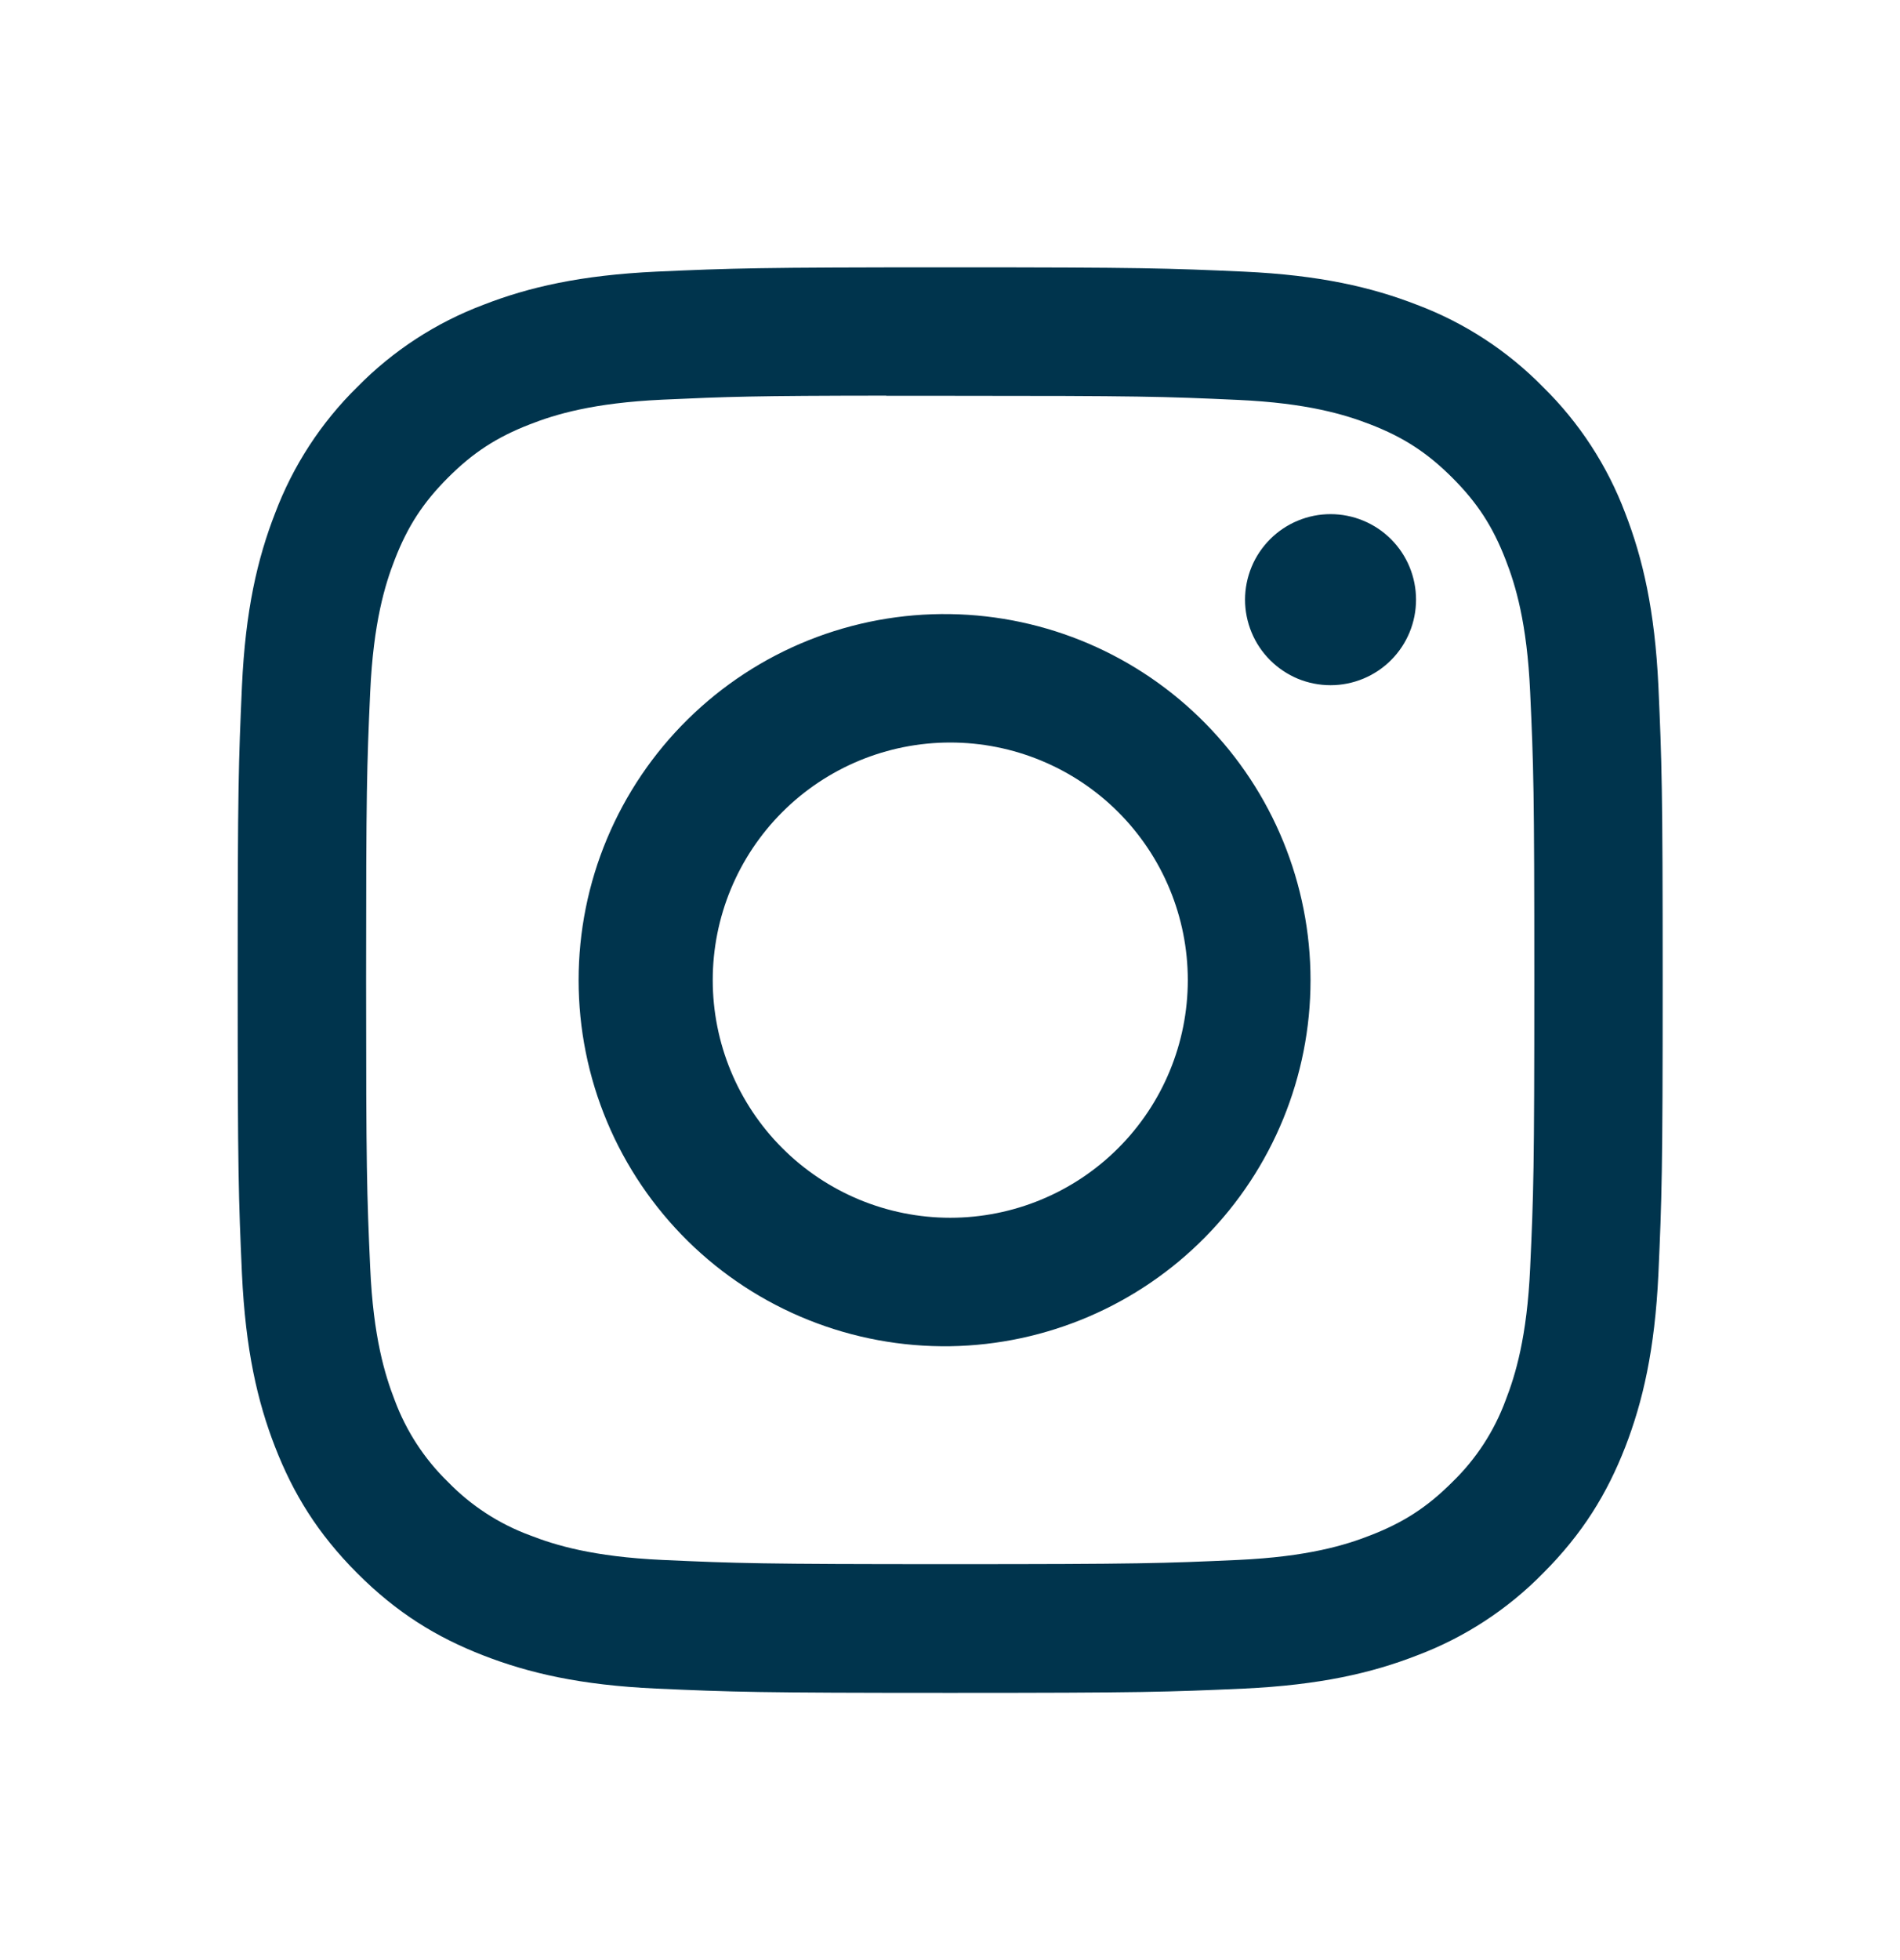 <svg width="32" height="33" viewBox="0 0 32 33" fill="none" xmlns="http://www.w3.org/2000/svg">
<g clip-path="url(#clip0_1433_5461)">
<path d="M16.003 4.501C12.746 4.501 12.337 4.516 11.057 4.573C9.778 4.633 8.906 4.834 8.143 5.131C7.342 5.432 6.617 5.905 6.017 6.516C5.407 7.115 4.935 7.84 4.633 8.641C4.336 9.403 4.133 10.276 4.075 11.551C4.018 12.834 4.003 13.242 4.003 16.503C4.003 19.761 4.018 20.169 4.075 21.448C4.135 22.726 4.336 23.598 4.633 24.361C4.94 25.15 5.35 25.819 6.017 26.487C6.683 27.154 7.352 27.565 8.141 27.871C8.906 28.168 9.776 28.371 11.054 28.429C12.335 28.486 12.743 28.501 16.003 28.501C19.262 28.501 19.669 28.486 20.95 28.429C22.226 28.369 23.101 28.168 23.864 27.871C24.665 27.57 25.39 27.097 25.988 26.487C26.656 25.819 27.065 25.15 27.373 24.361C27.668 23.598 27.871 22.726 27.931 21.448C27.988 20.169 28.003 19.761 28.003 16.501C28.003 13.242 27.988 12.834 27.931 11.553C27.871 10.276 27.668 9.403 27.373 8.641C27.071 7.84 26.599 7.115 25.988 6.516C25.389 5.905 24.664 5.432 23.863 5.131C23.098 4.834 22.225 4.632 20.948 4.573C19.667 4.516 19.261 4.501 16 4.501H16.004H16.003ZM14.927 6.664H16.004C19.208 6.664 19.588 6.675 20.852 6.733C22.022 6.786 22.658 6.982 23.081 7.146C23.641 7.363 24.041 7.624 24.461 8.044C24.881 8.464 25.141 8.863 25.358 9.424C25.523 9.846 25.718 10.482 25.771 11.652C25.829 12.916 25.841 13.296 25.841 16.498C25.841 19.701 25.829 20.082 25.771 21.346C25.718 22.516 25.522 23.151 25.358 23.574C25.166 24.095 24.859 24.566 24.46 24.952C24.04 25.372 23.641 25.632 23.08 25.849C22.66 26.014 22.024 26.209 20.852 26.263C19.588 26.32 19.208 26.334 16.004 26.334C12.8 26.334 12.419 26.32 11.155 26.263C9.985 26.209 9.35 26.014 8.927 25.849C8.406 25.657 7.935 25.351 7.547 24.952C7.148 24.565 6.841 24.094 6.647 23.572C6.484 23.151 6.287 22.515 6.235 21.345C6.178 20.08 6.166 19.701 6.166 16.495C6.166 13.291 6.178 12.913 6.235 11.649C6.289 10.479 6.484 9.843 6.649 9.42C6.866 8.86 7.127 8.46 7.547 8.04C7.967 7.62 8.366 7.36 8.927 7.143C9.35 6.978 9.985 6.783 11.155 6.729C12.262 6.678 12.691 6.663 14.927 6.661V6.664V6.664ZM22.409 8.656C22.22 8.656 22.033 8.693 21.858 8.766C21.684 8.838 21.525 8.944 21.391 9.078C21.258 9.212 21.151 9.37 21.079 9.545C21.007 9.72 20.969 9.907 20.969 10.096C20.969 10.285 21.007 10.473 21.079 10.647C21.151 10.822 21.258 10.981 21.391 11.114C21.525 11.248 21.684 11.354 21.858 11.427C22.033 11.499 22.22 11.536 22.409 11.536C22.791 11.536 23.158 11.384 23.428 11.114C23.698 10.844 23.849 10.478 23.849 10.096C23.849 9.714 23.698 9.348 23.428 9.078C23.158 8.808 22.791 8.656 22.409 8.656V8.656ZM16.004 10.339C15.187 10.326 14.375 10.476 13.616 10.78C12.857 11.084 12.167 11.536 11.584 12.11C11.002 12.683 10.539 13.367 10.223 14.121C9.907 14.875 9.745 15.684 9.745 16.502C9.745 17.319 9.907 18.129 10.223 18.883C10.539 19.637 11.002 20.32 11.584 20.894C12.167 21.468 12.857 21.919 13.616 22.223C14.375 22.527 15.187 22.677 16.004 22.665C17.622 22.639 19.165 21.979 20.3 20.826C21.436 19.673 22.072 18.12 22.072 16.502C22.072 14.884 21.436 13.331 20.3 12.178C19.165 11.025 17.622 10.364 16.004 10.339V10.339ZM16.004 12.501C17.065 12.501 18.083 12.922 18.833 13.672C19.584 14.423 20.005 15.44 20.005 16.501C20.005 17.562 19.584 18.58 18.833 19.33C18.083 20.08 17.065 20.502 16.004 20.502C14.943 20.502 13.926 20.08 13.176 19.33C12.425 18.58 12.004 17.562 12.004 16.501C12.004 15.44 12.425 14.423 13.176 13.672C13.926 12.922 14.943 12.501 16.004 12.501V12.501Z" fill="#00344D"/>
</g>
<defs>
<clipPath id="clip0_1433_5461">
<rect width="24" height="24" fill="white" transform="translate(4 4.5)"/>
</clipPath>
</defs>
</svg>
